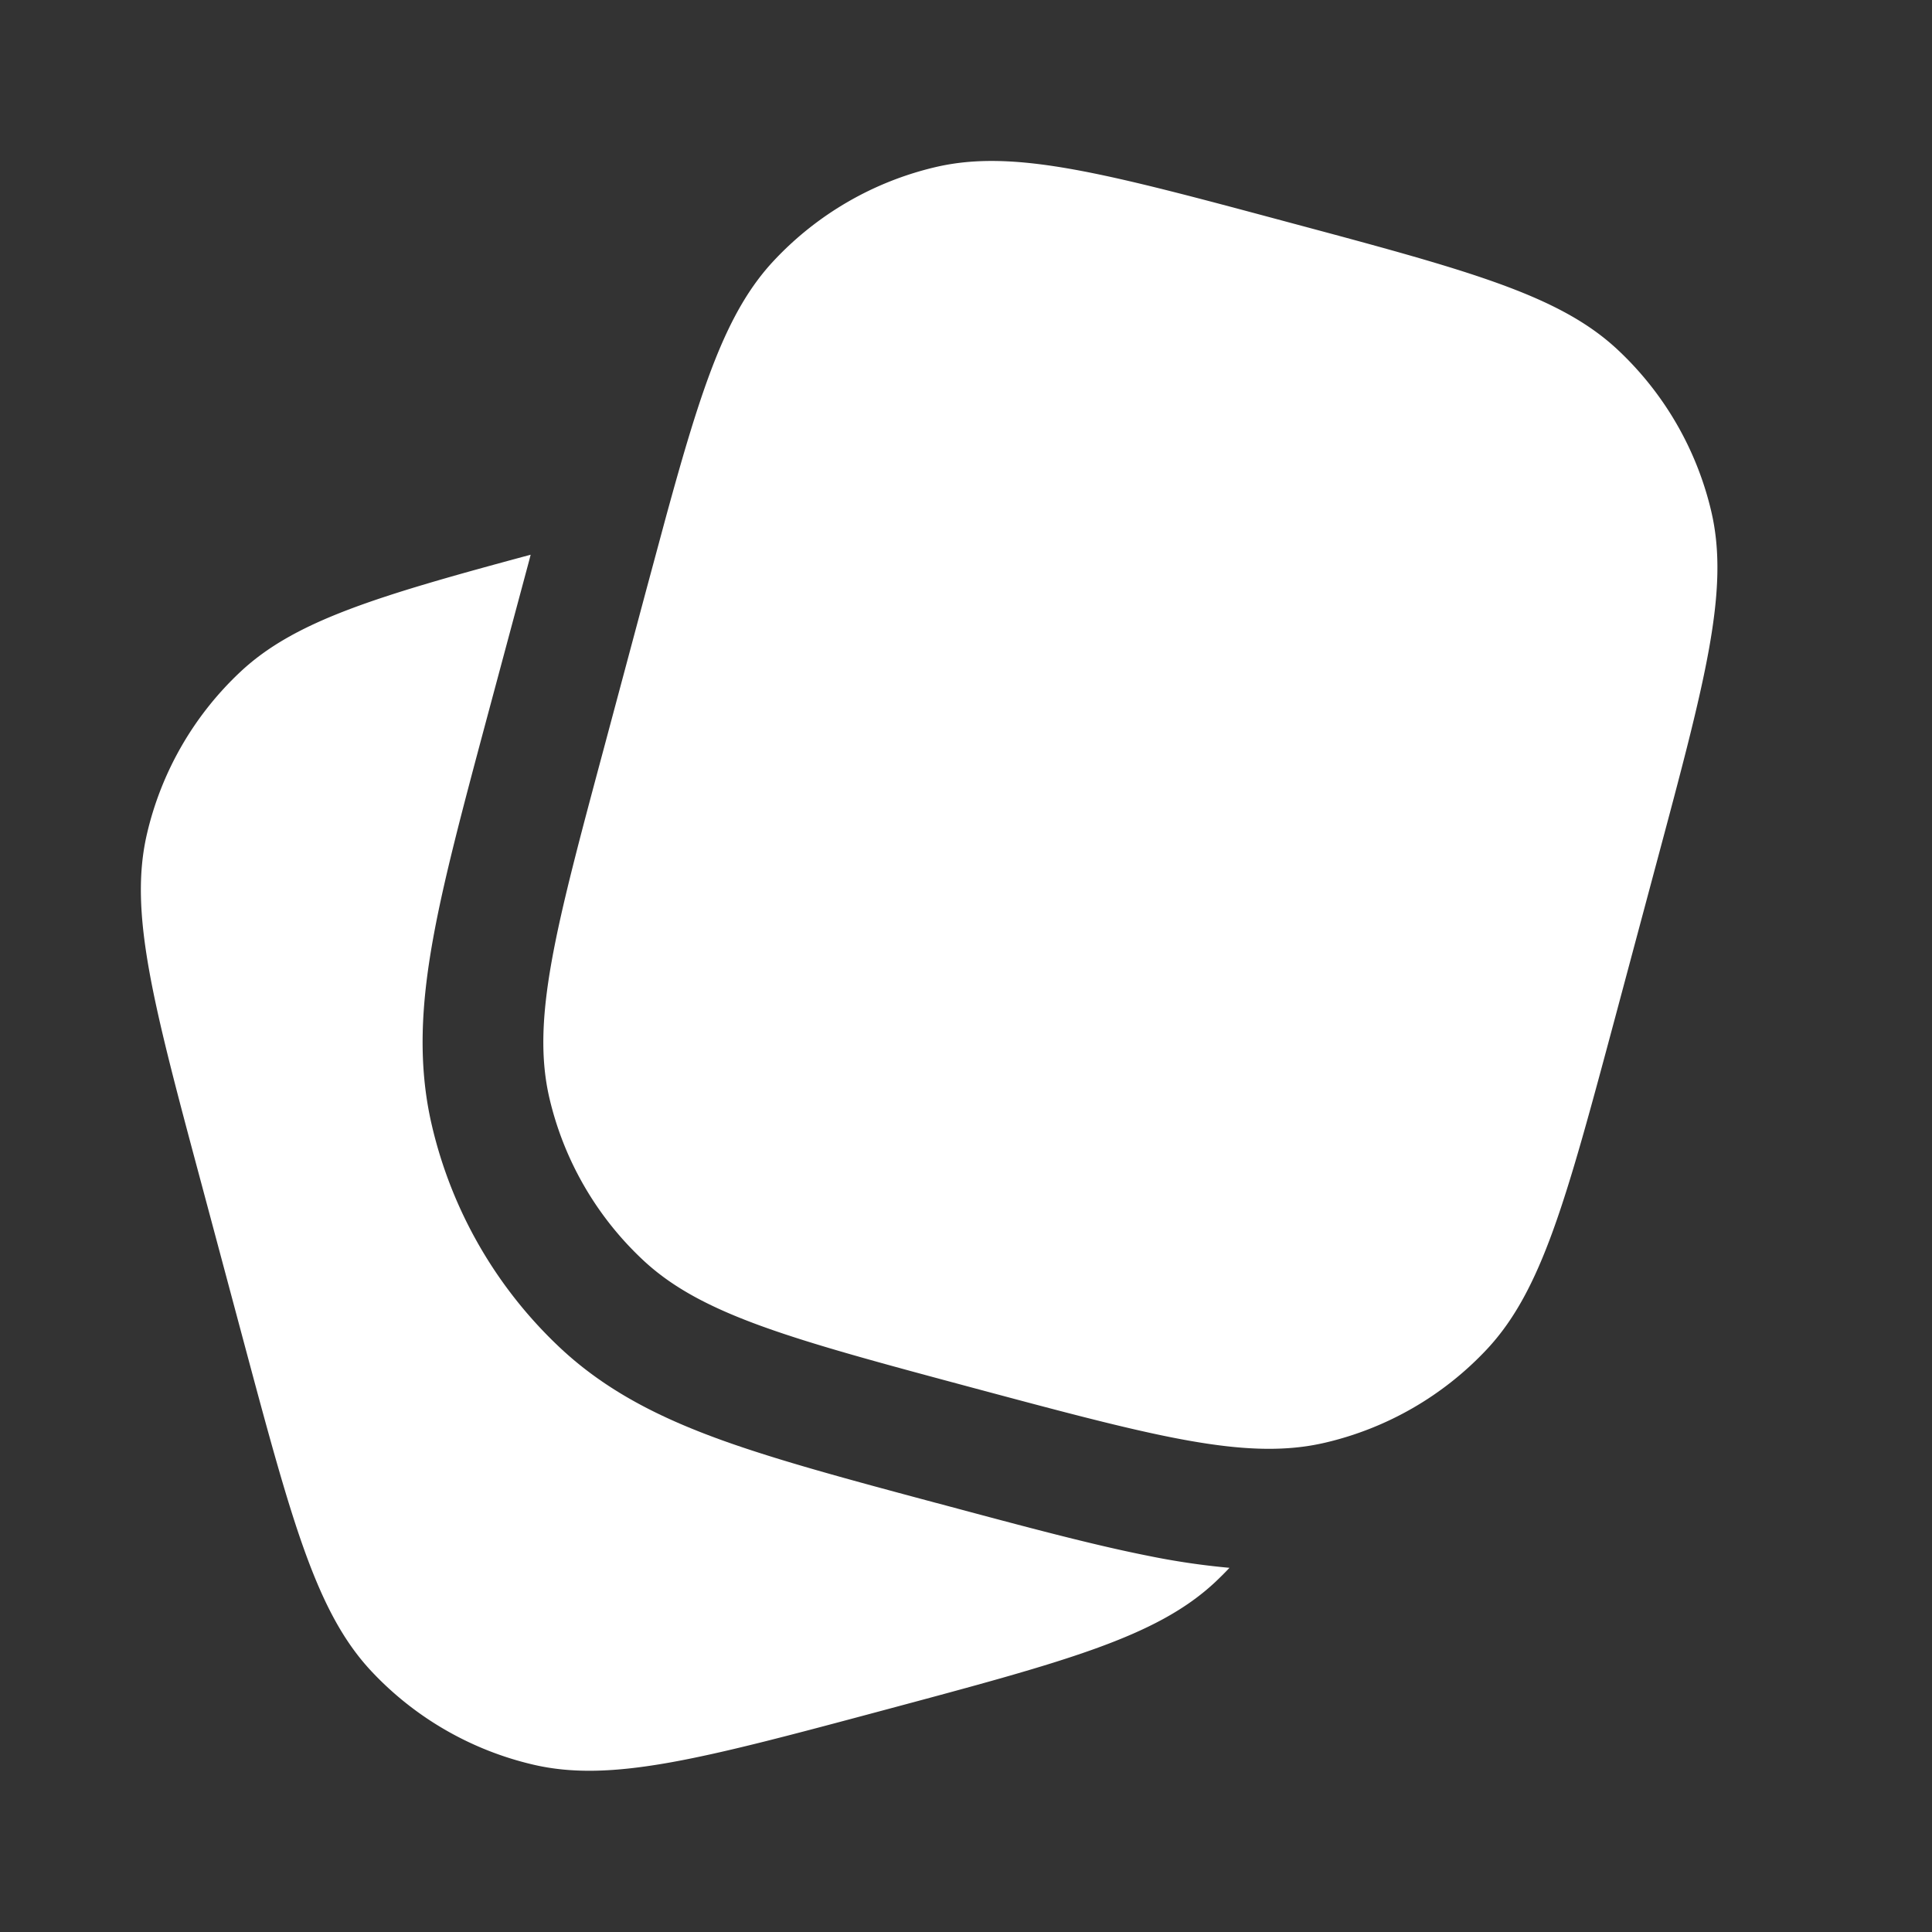 <svg xmlns="http://www.w3.org/2000/svg" width="800" height="800" fill="none" viewBox="0 0 24 24"><rect x="0" y="0" width="24" height="24" fill="#333333" stroke="none"/><g fill="#fff"><path d="m20.062 12.647.517-1.932c.604-2.255.907-3.382.68-4.358a4 4 0 0 0-1.162-2.011c-.731-.685-1.859-.987-4.114-1.591-2.255-.605-3.383-.907-4.358-.68a4 4 0 0 0-2.011 1.162c-.587.626-.893 1.543-1.348 3.209l-.244.905-.517 1.932c-.605 2.255-.907 3.382-.68 4.358a4 4 0 0 0 1.162 2.011c.731.685 1.859.987 4.114 1.592 2.032.544 3.149.843 4.064.73.1-.012.198-.03.294-.052a4 4 0 0 0 2.011-1.16c.685-.732.987-1.86 1.592-4.115Z"/><path d="m2.505 14.715.517 1.932c.604 2.255.907 3.383 1.592 4.114a4 4 0 0 0 2.01 1.16c.976.228 2.104-.074 4.36-.678 2.254-.604 3.382-.906 4.113-1.591.06-.057.12-.116.176-.176a9.14 9.14 0 0 1-1.014-.15c-.696-.138-1.523-.36-2.501-.622l-.107-.029-.025-.006c-1.064-.285-1.953-.524-2.663-.78-.747-.27-1.425-.603-2.002-1.143a5.5 5.5 0 0 1-1.596-2.765c-.18-.769-.128-1.522.012-2.304.134-.749.374-1.646.662-2.722l.535-1.994.018-.07c-1.92.517-2.931.823-3.605 1.454a4 4 0 0 0-1.161 2.012c-.228.975.074 2.103.679 4.358Z"/></g></svg>